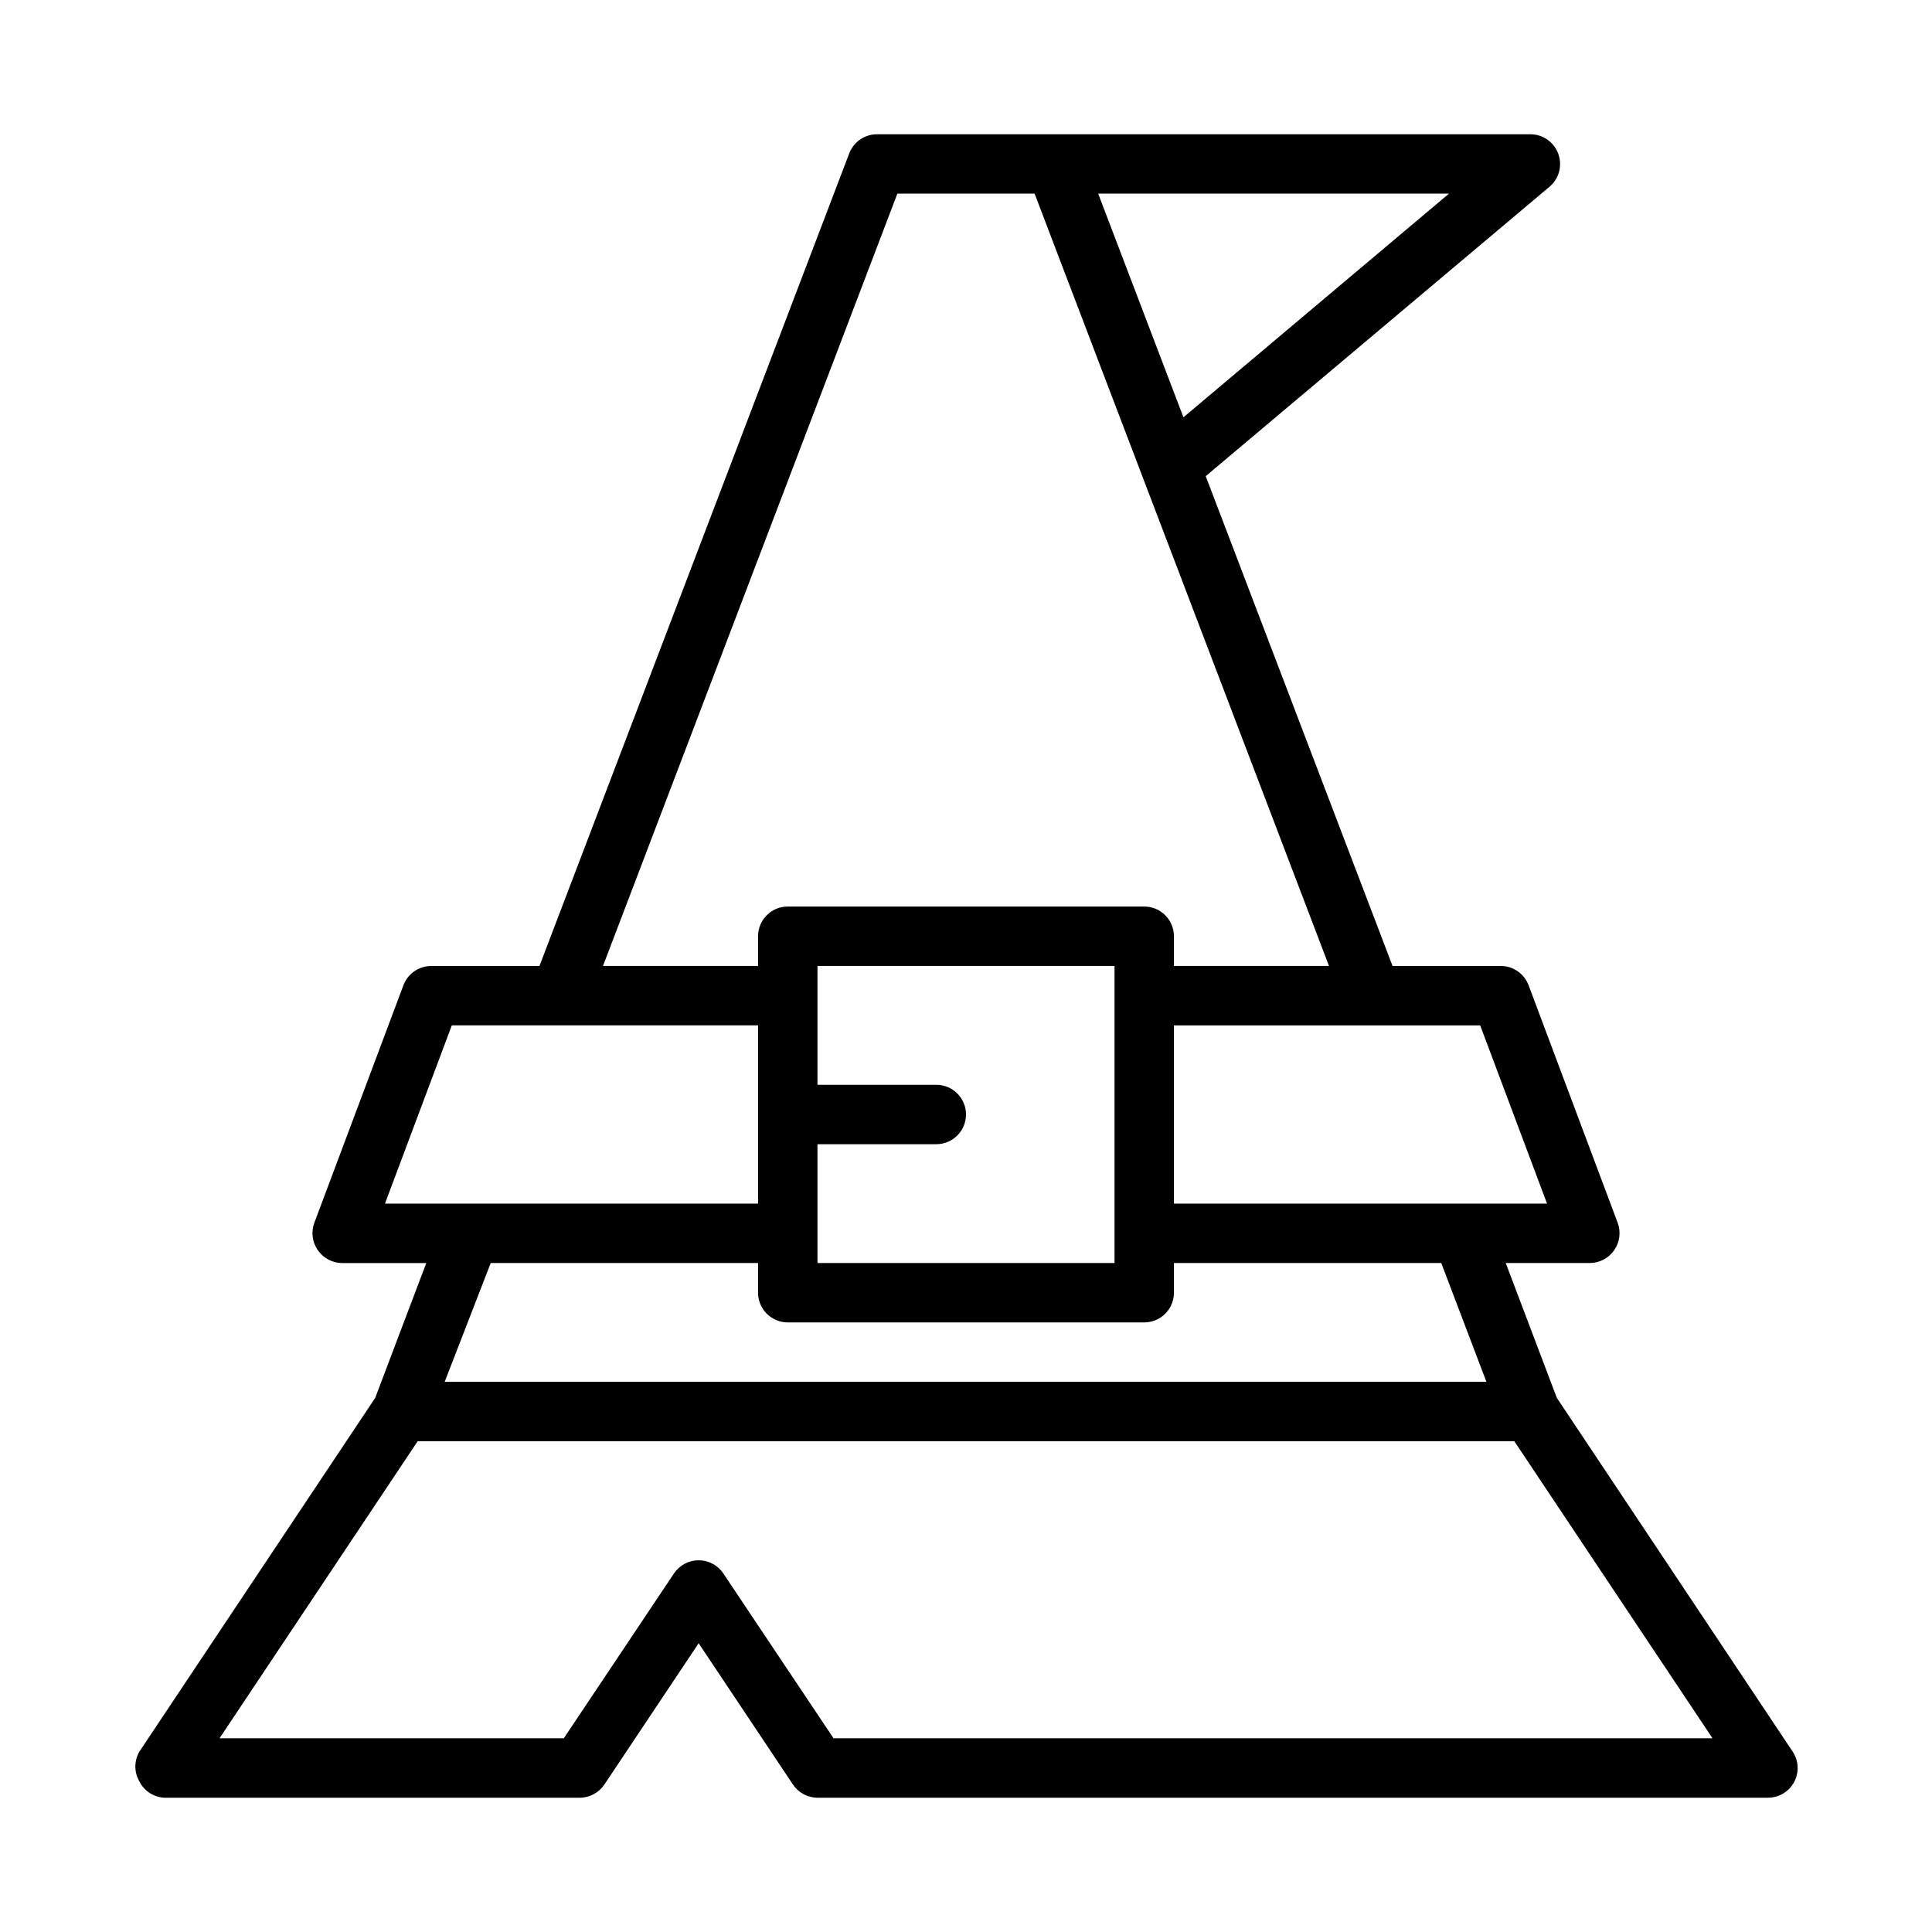 <?xml version="1.0" encoding="UTF-8"?>
<!-- Uploaded to: SVG Repo, www.svgrepo.com, Generator: SVG Repo Mixer Tools -->
<svg fill="#000000" width="800px" height="800px" version="1.1" viewBox="144 144 512 512" xmlns="http://www.w3.org/2000/svg">
 <path d="m619.08 608.21-62.504-93.758-13.543-35.738h22.281c2.574-0.004 4.984-1.27 6.453-3.387 1.484-2.113 1.836-4.816 0.945-7.242l-23.617-62.977v0.004c-1.152-3.086-4.106-5.129-7.398-5.117h-28.656l-49.512-129.81 91.078-76.672c2.551-2.125 3.496-5.617 2.359-8.738-1.125-3.117-4.082-5.195-7.398-5.195h-173.18c-3.246 0.008-6.152 2.012-7.32 5.039l-82.105 215.38h-28.656c-3.293-0.012-6.246 2.031-7.398 5.117l-23.617 62.977v-0.004c-0.891 2.426-0.539 5.129 0.945 7.242 1.469 2.117 3.879 3.383 6.457 3.387h22.277l-13.539 35.738-62.504 93.758c-1.406 2.434-1.406 5.434 0 7.871 1.25 2.5 3.738 4.148 6.531 4.328h110.21c2.633-0.012 5.082-1.344 6.531-3.543l24.953-37.391 24.953 37.391h0.004c1.449 2.199 3.898 3.531 6.531 3.543h251.91c2.902-0.008 5.562-1.609 6.926-4.172 1.352-2.547 1.199-5.625-0.391-8.027zm-65.102-145.24h-98.875v-47.234h81.16zm-96.355-208.38-22.594-59.277h92.969zm-75.809-59.277h36.367l78.012 204.67-41.09 0.004v-7.875c0-2.086-0.828-4.09-2.305-5.566-1.477-1.477-3.477-2.305-5.566-2.305h-94.465c-4.348 0-7.871 3.523-7.871 7.871v7.871l-41.094 0.004zm-21.176 251.91h31.488c4.348 0 7.875-3.523 7.875-7.871s-3.527-7.871-7.875-7.871h-31.488v-31.488h78.723v78.719h-78.723zm-96.902-31.488h81.16v47.23l-98.871 0.004zm81.16 62.977v7.871c0 2.09 0.828 4.09 2.305 5.566 1.477 1.477 3.481 2.305 5.566 2.305h94.465c2.09 0 4.09-0.828 5.566-2.305s2.305-3.477 2.305-5.566v-7.871h70.848l11.965 31.488h-276.07l12.203-31.488zm19.996 125.95-29.207-43.691c-1.461-2.176-3.91-3.481-6.535-3.481-2.621 0-5.07 1.305-6.531 3.481l-29.207 43.691h-91.234l52.508-78.719 290.63-0.004 52.508 78.719z"/>
</svg>